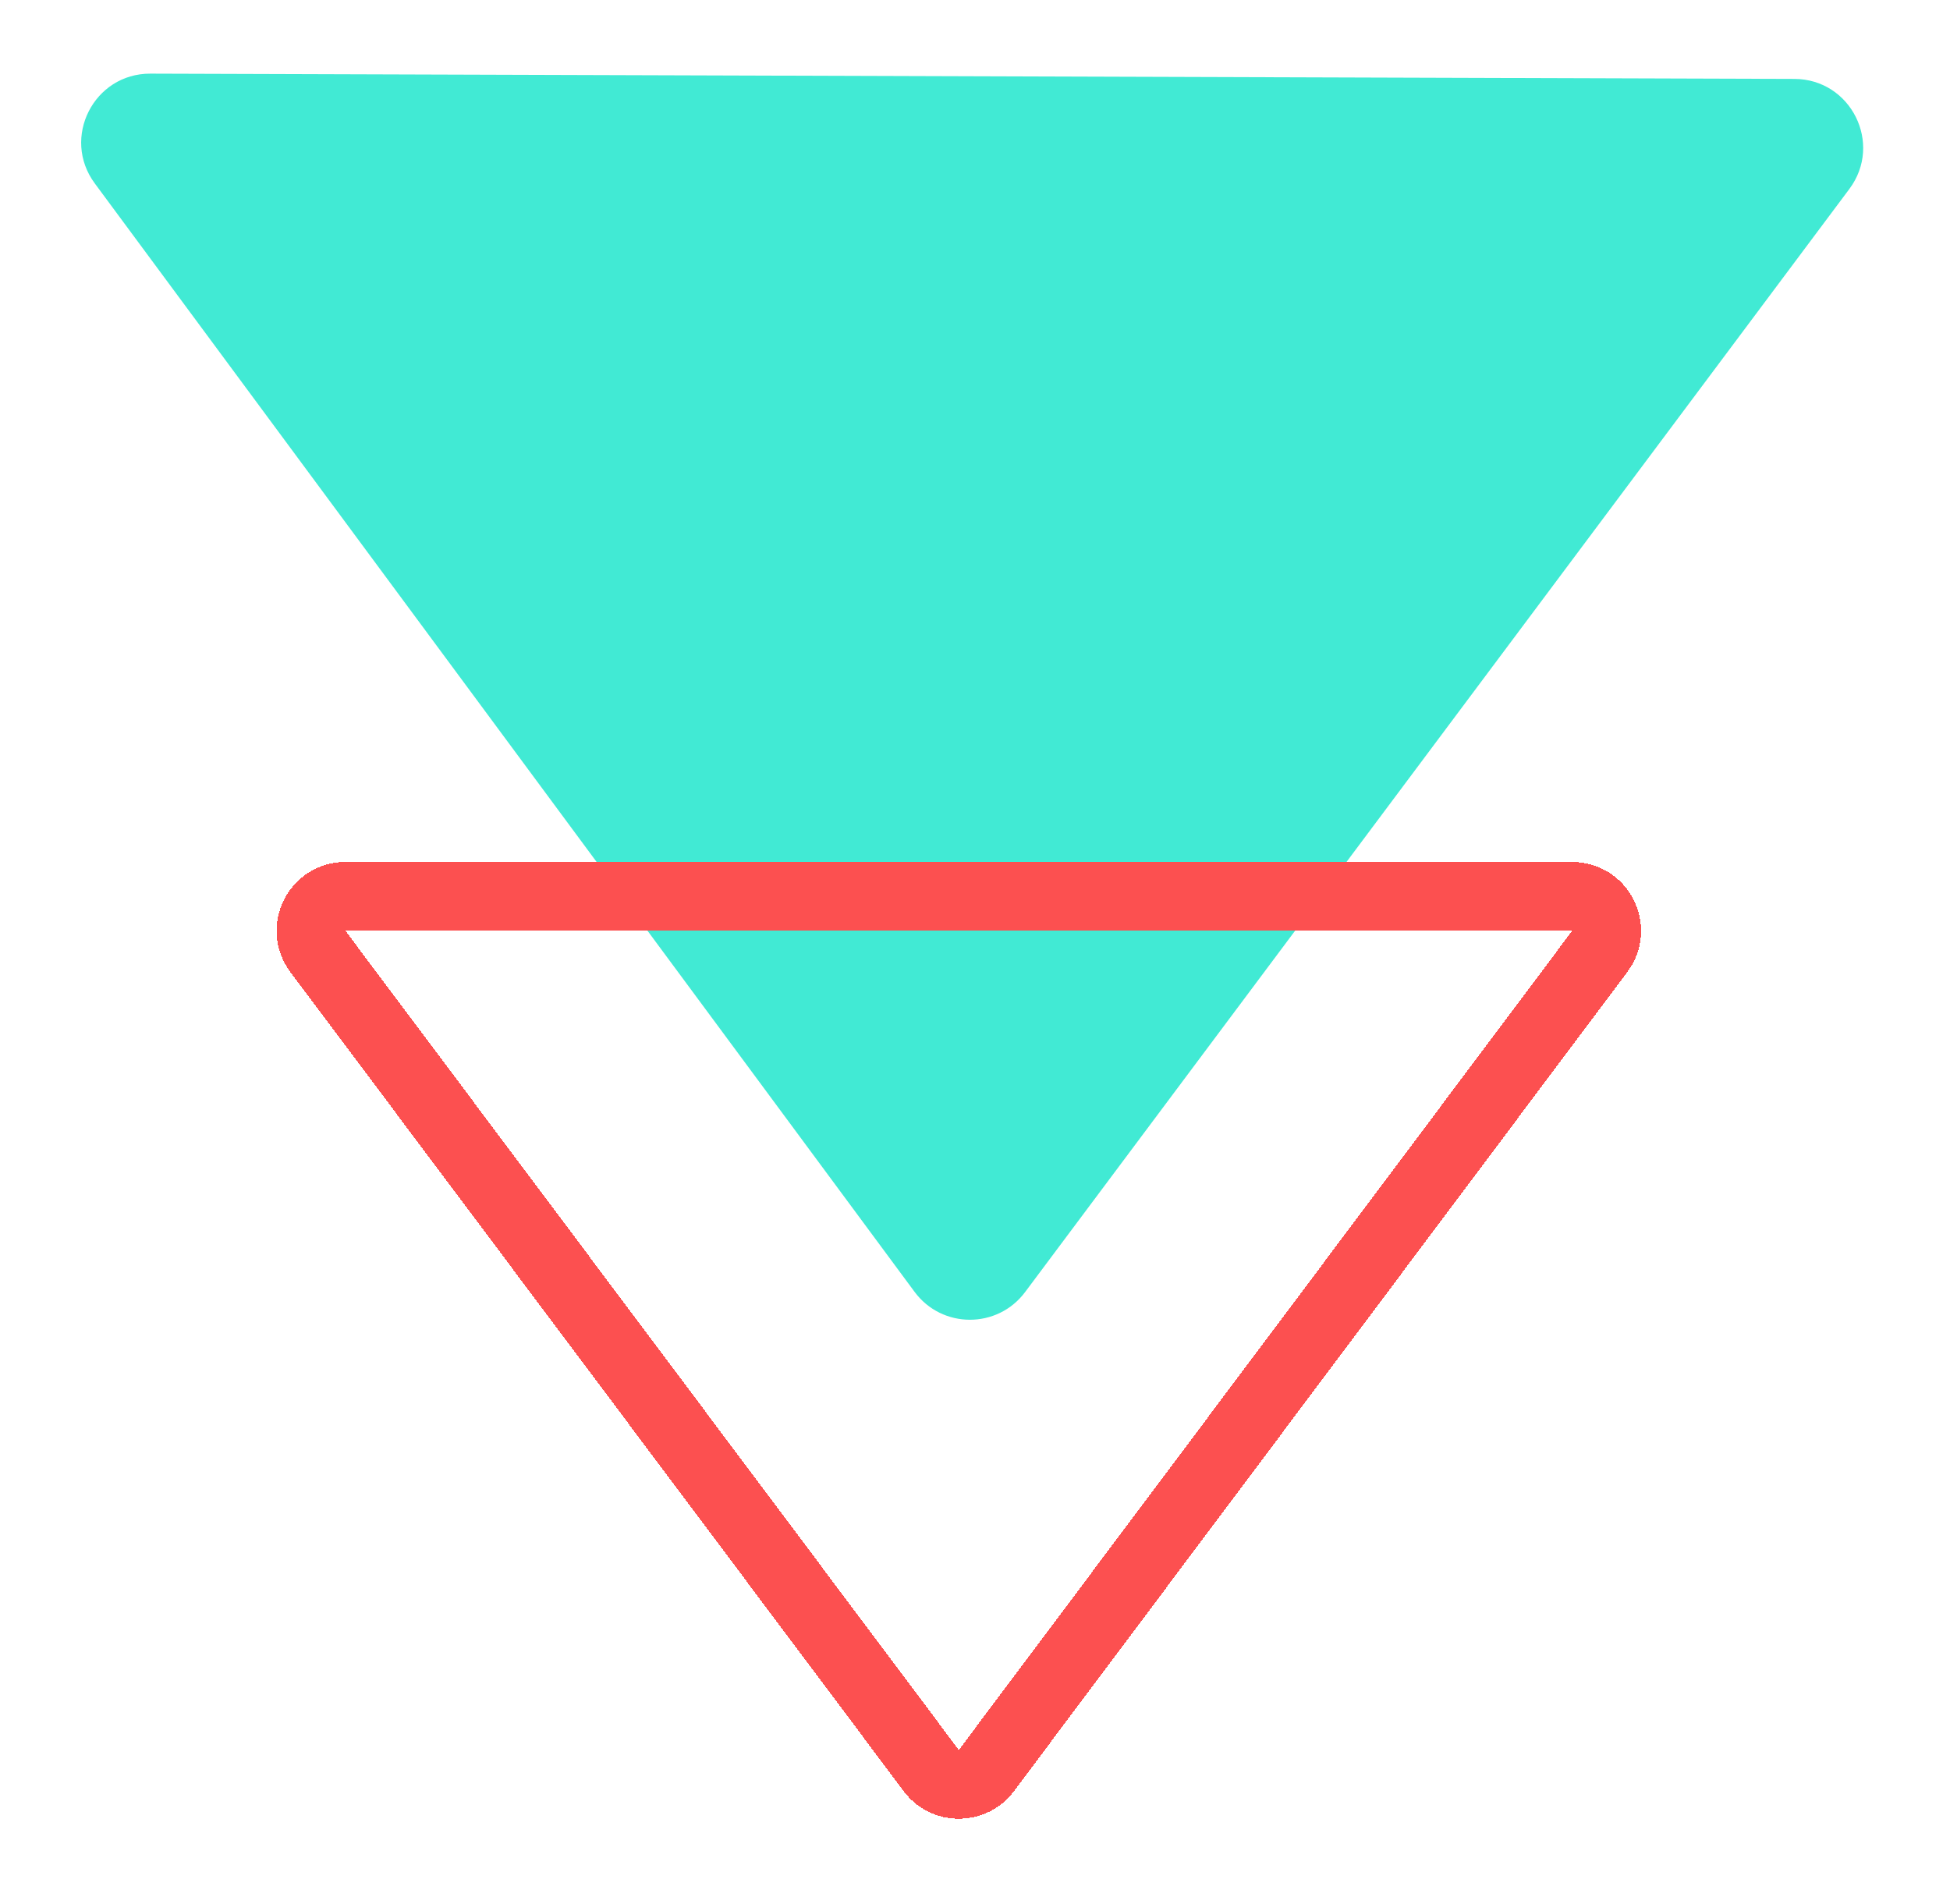 <svg width="85" height="83" viewBox="0 0 85 83" fill="none" xmlns="http://www.w3.org/2000/svg">
<g filter="url(#filter0_d_0_1)">
<path d="M6.553 0.21L78.22 0.44C80.685 0.448 82.089 3.261 80.614 5.236L44.682 53.323C43.478 54.933 41.062 54.927 39.866 53.311L4.131 4.994C2.664 3.01 4.086 0.202 6.553 0.21Z" fill="#41EAD4"/>
</g>
<g filter="url(#filter1_d_0_1)">
<path d="M42.995 74.18C42.395 74.981 41.194 74.981 40.594 74.18L13.857 38.471C13.116 37.482 13.822 36.072 15.057 36.072H68.531C69.767 36.072 70.473 37.482 69.732 38.471L42.995 74.18Z" stroke="#FC5050" stroke-width="3" shape-rendering="crispEdges"/>
</g>
<defs>
<filter id="filter0_d_0_1" x="0.538" y="0.21" width="83.678" height="60.317" filterUnits="userSpaceOnUse" color-interpolation-filters="sRGB">
<feFlood flood-opacity="0" result="BackgroundImageFix"/>
<feColorMatrix in="SourceAlpha" type="matrix" values="0 0 0 0 0 0 0 0 0 0 0 0 0 0 0 0 0 0 127 0" result="hardAlpha"/>
<feOffset dy="3"/>
<feGaussianBlur stdDeviation="1.5"/>
<feComposite in2="hardAlpha" operator="out"/>
<feColorMatrix type="matrix" values="0 0 0 0 0 0 0 0 0 0 0 0 0 0 0 0 0 0 0.2 0"/>
<feBlend mode="normal" in2="BackgroundImageFix" result="effect1_dropShadow_0_1"/>
<feBlend mode="normal" in="SourceGraphic" in2="effect1_dropShadow_0_1" result="shape"/>
</filter>
<filter id="filter1_d_0_1" x="9.052" y="34.572" width="65.485" height="47.709" filterUnits="userSpaceOnUse" color-interpolation-filters="sRGB">
<feFlood flood-opacity="0" result="BackgroundImageFix"/>
<feColorMatrix in="SourceAlpha" type="matrix" values="0 0 0 0 0 0 0 0 0 0 0 0 0 0 0 0 0 0 127 0" result="hardAlpha"/>
<feOffset dy="3"/>
<feGaussianBlur stdDeviation="1.5"/>
<feComposite in2="hardAlpha" operator="out"/>
<feColorMatrix type="matrix" values="0 0 0 0 0 0 0 0 0 0 0 0 0 0 0 0 0 0 0.2 0"/>
<feBlend mode="normal" in2="BackgroundImageFix" result="effect1_dropShadow_0_1"/>
<feBlend mode="normal" in="SourceGraphic" in2="effect1_dropShadow_0_1" result="shape"/>
</filter>
</defs>
</svg>